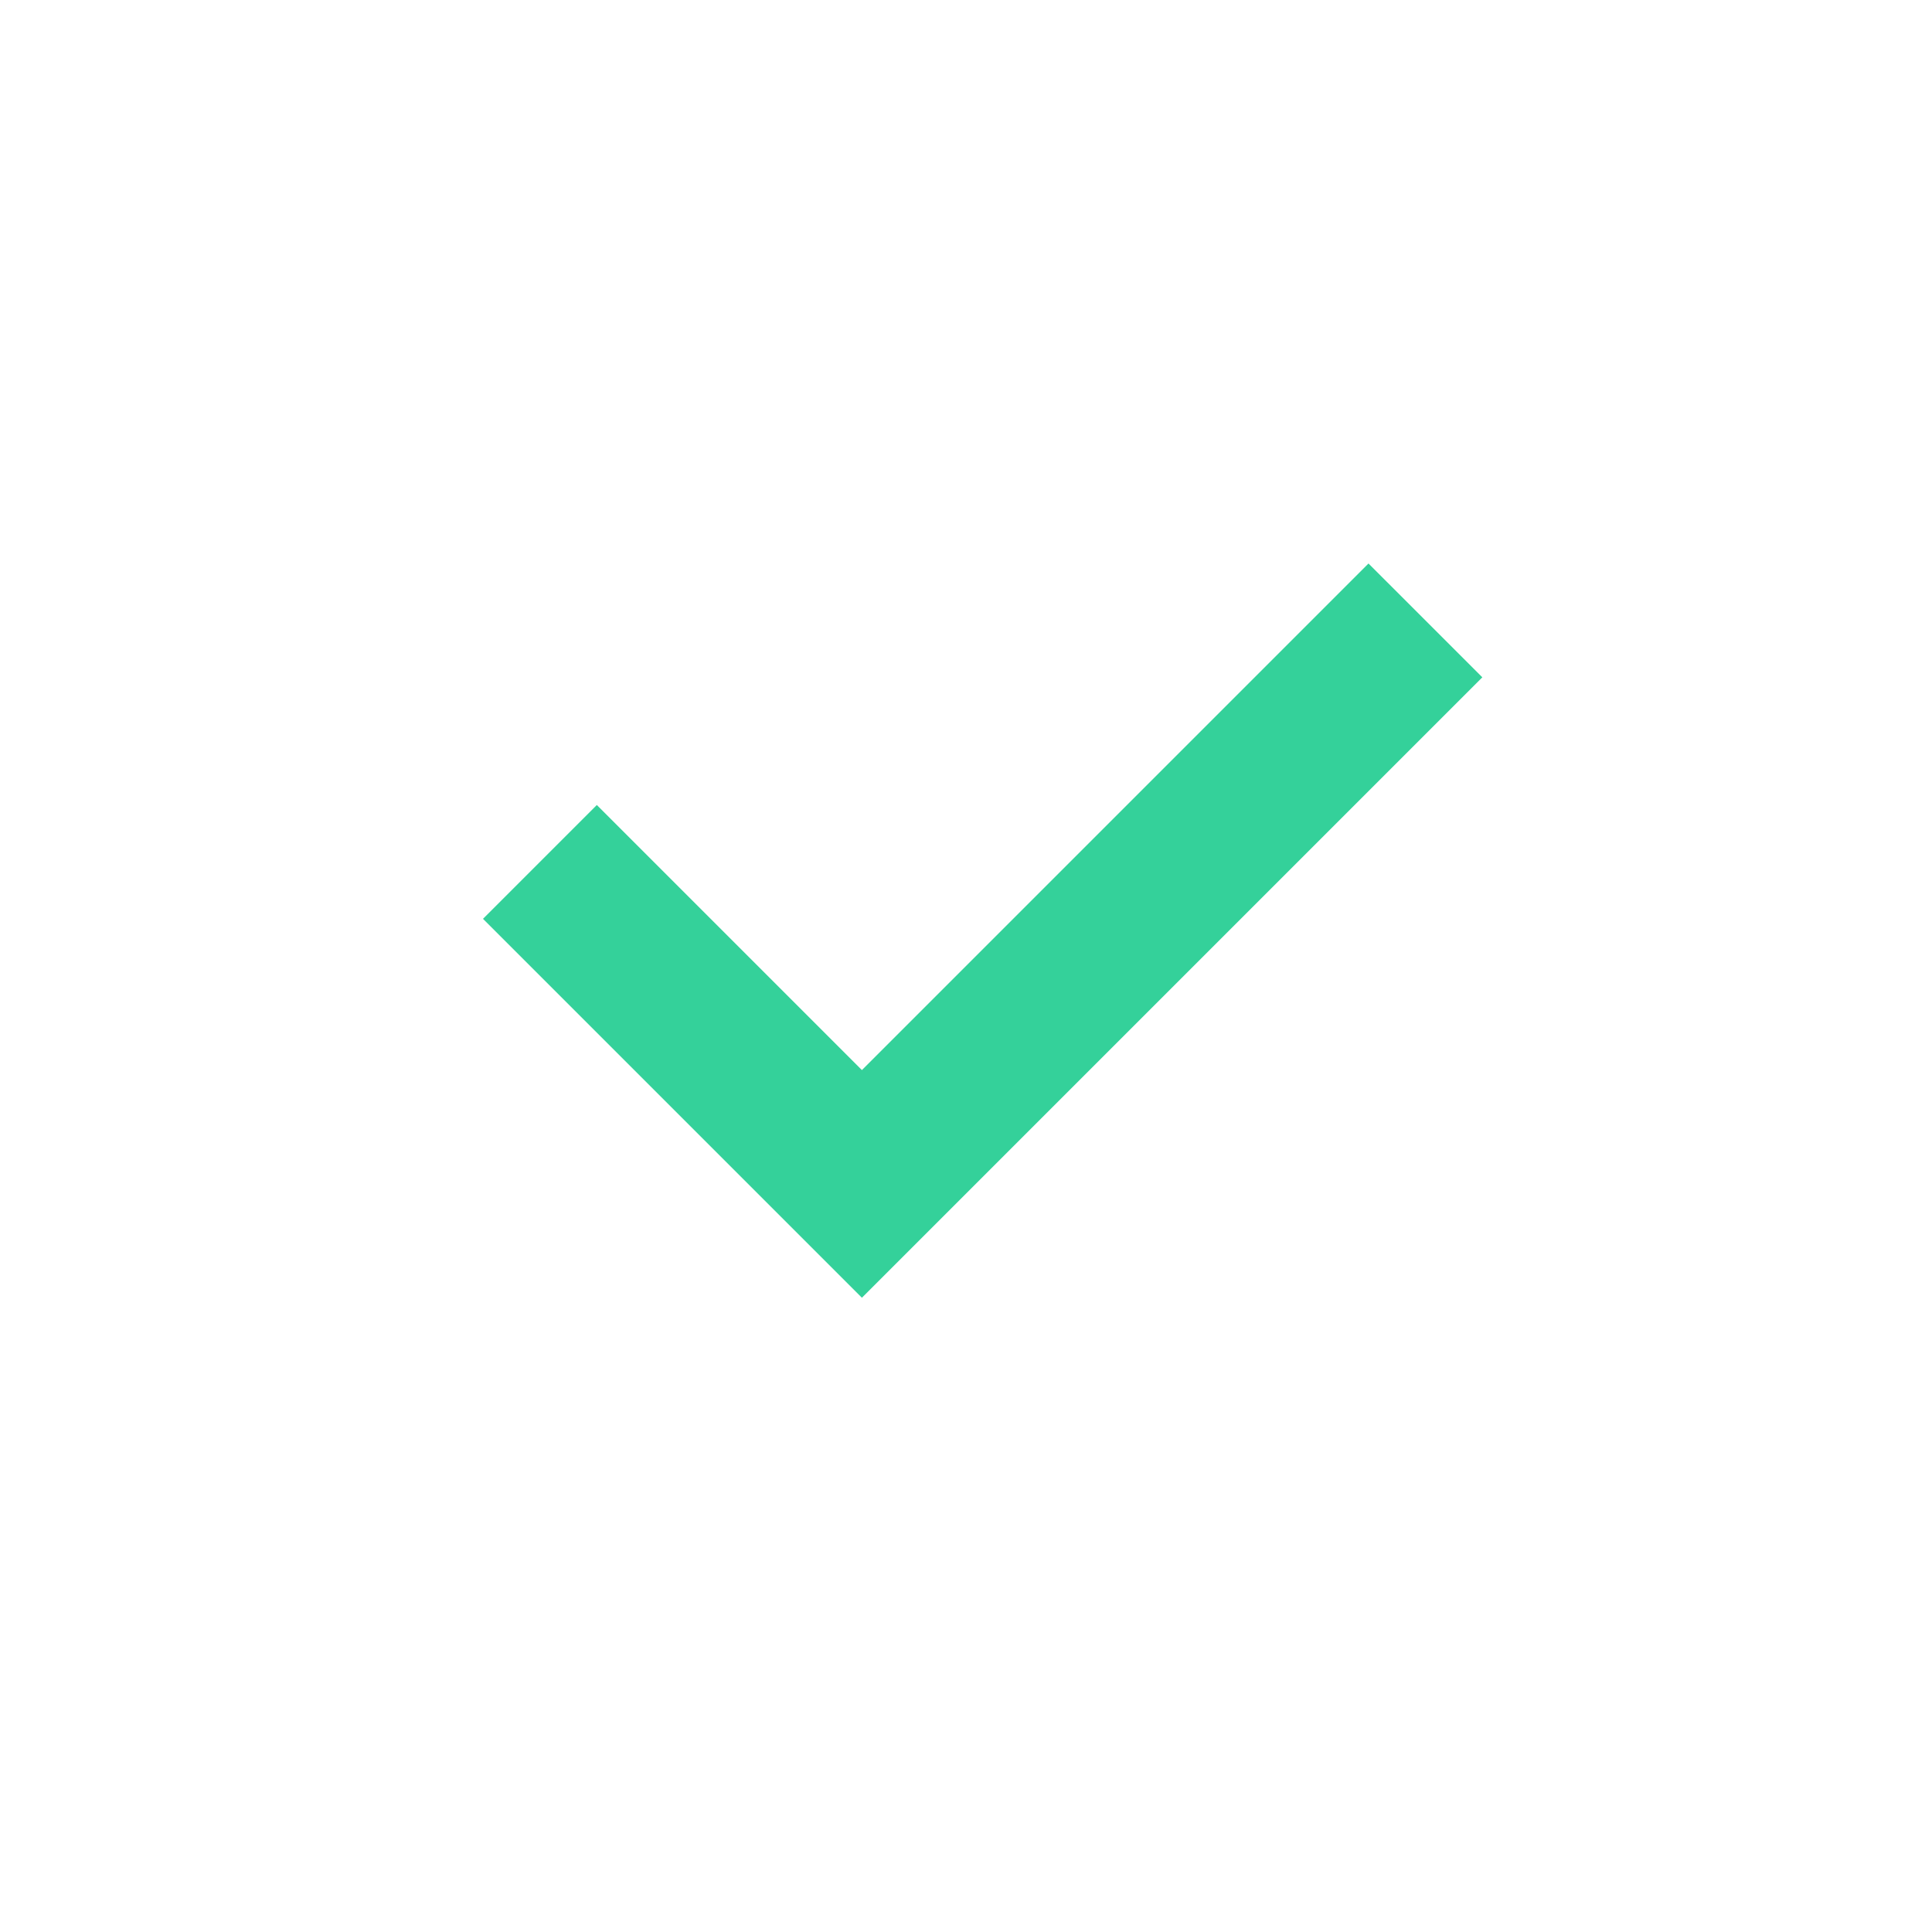 <svg width="24" height="24" viewBox="0 0 24 24" fill="none" xmlns="http://www.w3.org/2000/svg">
<path fill-rule="evenodd" clip-rule="evenodd" d="M10.707 13.293L17 7L18.414 8.414L10.707 16.121L6 11.414L7.414 10L10.707 13.293Z" fill="#34D19A"/>
</svg>
